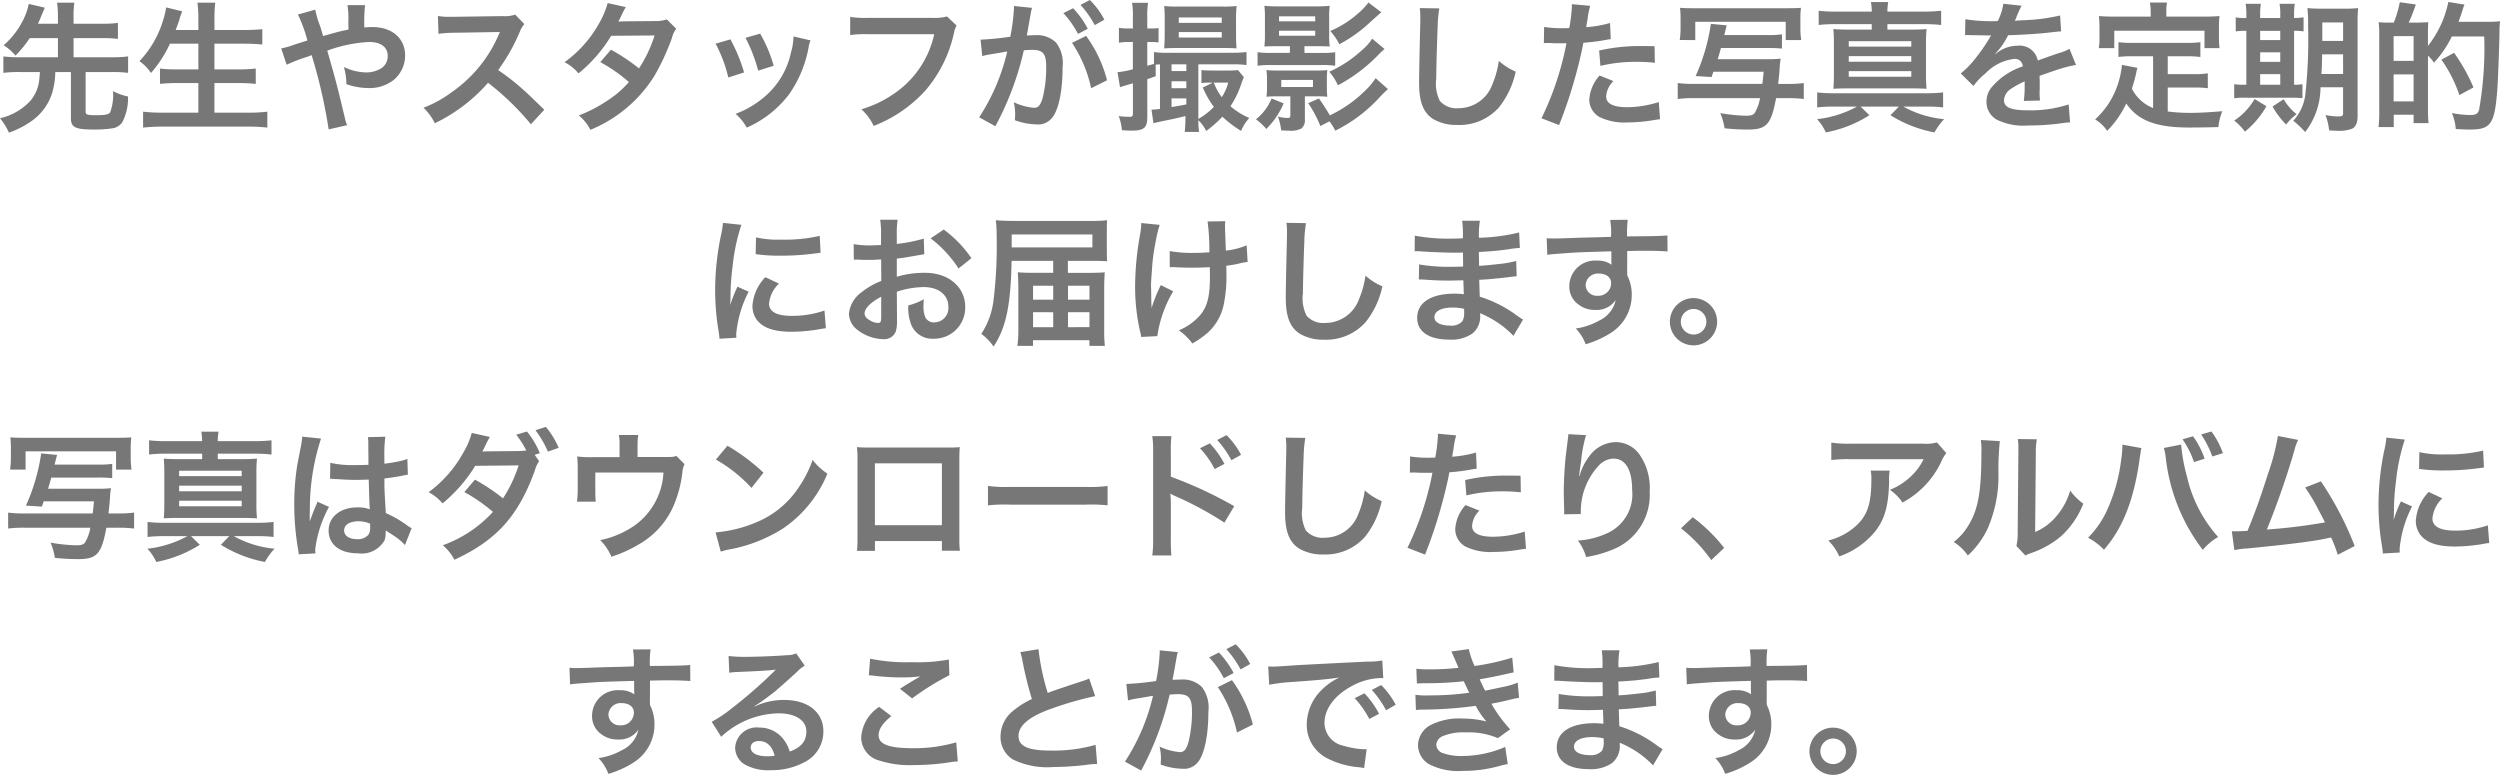 <svg xmlns="http://www.w3.org/2000/svg" width="232.804" height="72.168" viewBox="0 0 232.804 72.168"><defs><style>.a{fill:#777;}</style></defs><path class="a" d="M8.837,3.408V5.189H5.2a10.509,10.509,0,0,1-1.443-.078V6.645A11.048,11.048,0,0,1,5.2,6.567H7.16c-.039.546-.052.624-.078.845A3.6,3.6,0,0,1,6.328,9.18a5.48,5.48,0,0,1-2.886,1.69,5.889,5.889,0,0,1,.832,1.339,8.274,8.274,0,0,0,1.976-.988A5.044,5.044,0,0,0,8.278,8.582,7.1,7.1,0,0,0,8.59,6.567h1.456v4.3c0,.845.4,1.053,2.093,1.053a10.566,10.566,0,0,0,1.807-.117,1.35,1.35,0,0,0,.884-.559,4.888,4.888,0,0,0,.533-2.4,4.852,4.852,0,0,1-1.4-.507,4.585,4.585,0,0,1-.26,1.976c-.143.208-.429.273-1.326.273-.806,0-.962-.052-.962-.338V6.567h2.5a11.127,11.127,0,0,1,1.456.078V5.111a10.589,10.589,0,0,1-1.456.078H10.293V3.408h2.73a10.144,10.144,0,0,1,1.4.078V1.991a10.144,10.144,0,0,1-1.4.078h-2.73V1.38A7.43,7.43,0,0,1,10.371.106H8.759A9.575,9.575,0,0,1,8.837,1.38v.689H6.978c.117-.247.13-.286.39-.923.13-.3.208-.481.247-.572L6.12.223a5.892,5.892,0,0,1-.637,1.716,7.4,7.4,0,0,1-1.7,2.132,5.272,5.272,0,0,1,1.105.962A10.7,10.7,0,0,0,6.211,3.408Zm13.078.52V6.32H19.9a11.929,11.929,0,0,1-1.56-.078v1.43a13.636,13.636,0,0,1,1.573-.078h2V10.35H18.574a15.242,15.242,0,0,1-1.807-.091v1.482a16.717,16.717,0,0,1,1.846-.091h7.956a15.155,15.155,0,0,1,1.768.091V10.259a14.249,14.249,0,0,1-1.807.091H23.41V7.594h2.249a14.451,14.451,0,0,1,1.6.078V6.242a13.493,13.493,0,0,1-1.6.078H23.41V3.928h2.743c.624,0,1.157.026,1.716.078V2.576c-.533.052-1.092.078-1.755.078h-2.7v-1A12.121,12.121,0,0,1,23.488.106H21.824a10.6,10.6,0,0,1,.091,1.56v.988H19.8q.254-.682.351-.975a3.114,3.114,0,0,1,.13-.429,2.055,2.055,0,0,0,.117-.338L18.912.548a7.055,7.055,0,0,1-.286,1.209,9.428,9.428,0,0,1-2.2,3.8A3.944,3.944,0,0,1,17.5,6.658a11.486,11.486,0,0,0,1.768-2.73Zm11.609-.715c-.117-.429-.169-.6-.273-.923A8.589,8.589,0,0,1,32.8.756l-1.612.455a14.216,14.216,0,0,1,.884,2.418c-.624.2-.728.221-1.261.4a7.413,7.413,0,0,1-1.183.338l.507,1.521a15.042,15.042,0,0,1,1.677-.663,6.082,6.082,0,0,0,.65-.234,48.926,48.926,0,0,1,1.586,6.916l1.716-.39a3.474,3.474,0,0,1-.195-.624c-.78-3.25-.845-3.5-1.651-6.318a13.1,13.1,0,0,1,3.9-.806c1.092,0,1.729.481,1.729,1.3a1.344,1.344,0,0,1-.533,1.105,2.607,2.607,0,0,1-1.469.429,4.913,4.913,0,0,1-2.08-.507,5.73,5.73,0,0,1,.234,1.6,6.357,6.357,0,0,0,2.015.364,3.654,3.654,0,0,0,2.4-.767,2.949,2.949,0,0,0,1.053-2.262c0-1.6-1.209-2.652-3.042-2.652-.26,0-.442.013-.754.039A14.5,14.5,0,0,1,37.437.34H35.8a7.631,7.631,0,0,1,.078,1.56c.013.455.013.455.013.715-.52.1-.741.156-1.1.247Zm20.605,6.864c-1.573-1.521-1.573-1.521-1.9-1.807a20.149,20.149,0,0,0-2.4-1.885A17.217,17.217,0,0,0,51.854,2.8a2.5,2.5,0,0,1,.416-.7l-.858-.884a2.816,2.816,0,0,1-1.157.143l-4.576.065h-.312a5.689,5.689,0,0,1-1.144-.078l.052,1.664a10.245,10.245,0,0,1,1.417-.1c4.095-.065,4.095-.065,4.3-.078l-.143.338a12.531,12.531,0,0,1-4.368,5.291,10.733,10.733,0,0,1-2.6,1.43,5.215,5.215,0,0,1,1.053,1.443A15.449,15.449,0,0,0,48.89,7.568a24.99,24.99,0,0,1,3.991,3.861ZM65.543,1.666a3.413,3.413,0,0,1-1.144.156c-3.172.026-3.172.026-3.38.052a6.478,6.478,0,0,0,.312-.624,6.849,6.849,0,0,1,.39-.728L60.031.145a7.925,7.925,0,0,1-.754,1.807,11.176,11.176,0,0,1-3.263,3.7,4.127,4.127,0,0,1,1.3,1.04,13.449,13.449,0,0,0,3.042-3.5L64.4,3.161a12.421,12.421,0,0,1-1.456,3.068A16.921,16.921,0,0,0,60.33,4.487l-.988,1.157A14.717,14.717,0,0,1,62.007,7.5,9.437,9.437,0,0,1,59.875,9.31a13.1,13.1,0,0,1-2.535,1.3,4.126,4.126,0,0,1,1.079,1.339,12.694,12.694,0,0,0,5.928-4.966,21.8,21.8,0,0,0,1.664-3.575,2.329,2.329,0,0,1,.4-.871ZM70.08,3.928a13.006,13.006,0,0,1,1.183,3.146l1.469-.468a15,15,0,0,0-1.274-3.081Zm2.782-.546a14.3,14.3,0,0,1,1.183,3.055l1.443-.455a12.771,12.771,0,0,0-1.261-2.99Zm4.472-.13A5.767,5.767,0,0,1,77.1,4.747a7.475,7.475,0,0,1-2.951,4.511,8.433,8.433,0,0,1-2.21,1.2,4.722,4.722,0,0,1,1.04,1.287,9.978,9.978,0,0,0,3.965-3.133,11.1,11.1,0,0,0,1.794-4.329,2.736,2.736,0,0,1,.182-.663Zm14.3-1.859a4.751,4.751,0,0,1-1.391.13H84.276a9.157,9.157,0,0,1-1.664-.091v1.69a10.32,10.32,0,0,1,1.638-.078h6.188A9.007,9.007,0,0,1,86.5,8.712a10.577,10.577,0,0,1-2.847,1.326A4.784,4.784,0,0,1,84.8,11.585,12.658,12.658,0,0,0,89.632,8.27,12.22,12.22,0,0,0,92.3,2.823a1.955,1.955,0,0,1,.221-.585ZM103.269,3.85a12.159,12.159,0,0,1,1.781,4.225l1.482-.741a12.091,12.091,0,0,0-1.95-4.134ZM99.447.99a3.024,3.024,0,0,1,.1-.4L97.861.418V.652a18.287,18.287,0,0,1-.338,2.626,26.7,26.7,0,0,1-2.769.273l.156,1.534a5.338,5.338,0,0,1,.533-.13l1.183-.195c.416-.078.416-.078.611-.1a19.121,19.121,0,0,1-2.613,6.123l1.508.832a27.91,27.91,0,0,0,2.652-7.072c.3-.026.507-.039.78-.039,1,0,1.3.351,1.3,1.547a11.551,11.551,0,0,1-.338,2.964c-.195.637-.4.884-.78.884a5.442,5.442,0,0,1-1.9-.52,4.883,4.883,0,0,1,.13,1.1c0,.13-.013.325-.026.572a6.027,6.027,0,0,0,2,.39,1.646,1.646,0,0,0,1.443-.585c.624-.715,1-2.5,1-4.732a3.153,3.153,0,0,0-.611-2.3,2.518,2.518,0,0,0-1.924-.689c-.234,0-.416.013-.806.026.039-.169.039-.169.078-.39.13-.7.221-1.235.286-1.612Zm3.016.091a8.774,8.774,0,0,1,1.365,1.937l.91-.481A8.425,8.425,0,0,0,103.373.626Zm3.822.611a7.518,7.518,0,0,0-1.352-1.833l-.871.455A9.578,9.578,0,0,1,105.388,2.2Zm2.652,2.08V6.307a7.515,7.515,0,0,1-1.43.273l.234,1.4c.247-.091.3-.1,1.2-.364v2.769c0,.3-.052.351-.312.351a7.829,7.829,0,0,1-1.014-.065,4.489,4.489,0,0,1,.3,1.313c.364.026.689.039.884.039,1.17,0,1.482-.26,1.482-1.261V7.23c.3-.1.416-.143.78-.273V5.878c.143-.013.221-.013.4-.026V10a5.907,5.907,0,0,1-.7.065h-.091l.182,1.274c.169-.052.468-.117.754-.182.858-.169,1.768-.364,2.223-.494v.156a11.323,11.323,0,0,1-.065,1.326H115.1a8.048,8.048,0,0,1-.065-1.092,3.559,3.559,0,0,1,.728,1,10.023,10.023,0,0,0,1.508-1.326,11.316,11.316,0,0,0,1.742,1.326,4.2,4.2,0,0,1,.767-1.209,6.542,6.542,0,0,1-1.755-1.092,8.529,8.529,0,0,0,1.04-2.184c.091-.26.117-.3.208-.52l-.546-.663a6.963,6.963,0,0,1-.871.039h-1.573a9.259,9.259,0,0,1-.962-.039V7.594a5.683,5.683,0,0,1,.806-.039h.26l-.936.455a8.8,8.8,0,0,0,1.027,1.807,6.612,6.612,0,0,1-1.443,1.118V5.852h3.224a8.061,8.061,0,0,1,1.261.065V4.708a11.049,11.049,0,0,1-1.313.065h-6.123a7.779,7.779,0,0,1-1.183-.065V5.813c-.234.065-.312.091-.624.169V3.772h.39a5.67,5.67,0,0,1,.663.039V2.472a5.2,5.2,0,0,1-.663.039h-.39V1.445a7.117,7.117,0,0,1,.078-1.326h-1.495a7.357,7.357,0,0,1,.078,1.339V2.511h-.4a4.682,4.682,0,0,1-.9-.065V3.837a5.06,5.06,0,0,1,.884-.065Zm3.6,5.252h1.378v.559c-.585.117-.6.117-1.378.247Zm0-.949v-.65h1.378v.65Zm0-1.6V5.852h1.378v.624Zm5.278,1.079a4.481,4.481,0,0,1-.6,1.352,5.276,5.276,0,0,1-.741-1.352Zm-.377-3.224c.468,0,.845.013,1.157.039-.039-.377-.052-.884-.052-1.313V1.549A9.878,9.878,0,0,1,118.6.418a9.7,9.7,0,0,1-1.235.052h-4.277a9.832,9.832,0,0,1-1.235-.052A9.992,9.992,0,0,1,111.9,1.5V3.07c0,.4-.013.923-.052,1.3.325-.026.7-.039,1.183-.039Zm-4.225-2.847h4v.507h-4Zm0,1.365h4v.507h-4Zm14.027,8.307a5.126,5.126,0,0,1,.546.871,13.9,13.9,0,0,0,4.186-3.172c.26-.273.26-.273.715-.7l-1.144-1.014a6.6,6.6,0,0,1-1.04,1.222A11.824,11.824,0,0,1,127.28,10.6c-.39-.663-.624-1.014-1.014-1.573l-1,.442A11.294,11.294,0,0,1,126.4,11.6Zm-3.679-6.994v.624h-1.7a8.2,8.2,0,0,1-1.313-.065V5.982a8.713,8.713,0,0,1,1.313-.065h4.615a8.626,8.626,0,0,1,1.3.065V4.721a8.013,8.013,0,0,1-1.3.065h-1.56V4.162h1.222c.494,0,.923.013,1.131.026a7.406,7.406,0,0,1-.052-1.04V1.51A7.172,7.172,0,0,1,127.267.4a11.817,11.817,0,0,1-1.287.052h-3.536A10.724,10.724,0,0,1,121.183.4a8.633,8.633,0,0,1,.052,1.092V3.148a8.838,8.838,0,0,1-.052,1.04c.221-.013.585-.026,1.131-.026ZM122.548,1.38h3.367v.468h-3.367Zm0,1.339h3.367v.468h-3.367Zm1.053,6.11v1.755c0,.208-.052.26-.273.26a3.637,3.637,0,0,1-.884-.13,5.035,5.035,0,0,1,.3,1.287c.364.013.533.026.715.026a2.185,2.185,0,0,0,1.17-.2.992.992,0,0,0,.325-.871V8.829h1.1a8.974,8.974,0,0,1,.988.039,7.459,7.459,0,0,1-.039-.78V7.165a7.644,7.644,0,0,1,.039-.78,8.346,8.346,0,0,1-.988.039h-3.692a8.5,8.5,0,0,1-.988-.039,5.017,5.017,0,0,1,.052.78v.923a5.017,5.017,0,0,1-.052.78,9.417,9.417,0,0,1,1-.039ZM122.756,7.3h2.951v.663h-2.951Zm-.9,1.729a4.782,4.782,0,0,1-1.456,1.937,5.846,5.846,0,0,1,.962.9,7.192,7.192,0,0,0,1.612-2.379ZM130.868.093a5.536,5.536,0,0,1-.975,1.027,9.233,9.233,0,0,1-2.574,1.625,5.772,5.772,0,0,1,.845,1.235,13.334,13.334,0,0,0,2.925-2.106c.624-.559.949-.845.988-.871Zm.351,3.367a4.7,4.7,0,0,1-.975,1.092,11.21,11.21,0,0,1-3.016,1.989,5.367,5.367,0,0,1,.806,1.261,15.115,15.115,0,0,0,3.835-2.912c.195-.2.351-.338.507-.468ZM135.652.613a6.465,6.465,0,0,1,.052.884c0,.182,0,.455-.013.845-.078,3.263-.1,4.563-.1,5.239,0,1.742.377,2.743,1.274,3.341a4.238,4.238,0,0,0,2.275.572,4.92,4.92,0,0,0,3.9-1.651,8.008,8.008,0,0,0,1.547-3.315,5.615,5.615,0,0,1-1.573-1,8.715,8.715,0,0,1-.6,2.184,3.345,3.345,0,0,1-3.146,2.223,2.058,2.058,0,0,1-1.742-.676,3.613,3.613,0,0,1-.338-2.093c0-.923.078-3.562.13-4.771a11.883,11.883,0,0,1,.156-1.755Zm11.557,3.263a1.941,1.941,0,0,1,.247-.013c.1,0,.286,0,.52.013s.351.013.416.013h.754a1.1,1.1,0,0,0,.169-.013,27.775,27.775,0,0,1-2.327,6.994l1.638.637a44.077,44.077,0,0,0,1.456-4.3c.338-1.183.663-2.561.806-3.367a17.722,17.722,0,0,0,2.132-.273c.312-.052.312-.052.416-.065L153.371,2a10.79,10.79,0,0,1-2.223.39c.052-.3.065-.377.13-.741A7.389,7.389,0,0,1,151.525.4L149.809.249a1.764,1.764,0,0,1,.013.234,15.778,15.778,0,0,1-.247,1.989c-.3.013-.442.013-.6.013a10.343,10.343,0,0,1-1.742-.117Zm10.309.286c-.819-.013-.936-.013-1.287-.013a16.683,16.683,0,0,0-3.874.416l.117,1.43a14.03,14.03,0,0,1,3.432-.377,13.534,13.534,0,0,1,1.638.091ZM152.4,6.892a3.666,3.666,0,0,0-.962,2.249,1.878,1.878,0,0,0,.923,1.6,5.279,5.279,0,0,0,2.613.52,15.128,15.128,0,0,0,2.418-.208c.3-.052.4-.065.637-.091l-.117-1.6a9.949,9.949,0,0,1-2.951.481c-1.3,0-1.95-.338-1.95-1a2.157,2.157,0,0,1,.676-1.43Zm11.609-3.77q.214-.839.234-.9l-1.482-.143a18.194,18.194,0,0,1-1.417,4.862l1.482.091.169-.494h4.68c-.052.611-.078.806-.117,1.131h-6.383a10.836,10.836,0,0,1-1.5-.078V9.076a11.507,11.507,0,0,1,1.5-.078h6.162a3.9,3.9,0,0,1-.494,1.378c-.143.195-.351.26-.806.26a15.4,15.4,0,0,1-2.4-.247,6.172,6.172,0,0,1,.4,1.417,20.118,20.118,0,0,0,2.158.117c1.755,0,2.184-.468,2.639-2.925h1.079a12.226,12.226,0,0,1,1.5.078V7.594a10.707,10.707,0,0,1-1.5.078h-.884c.078-.689.117-1.04.143-1.547a7.07,7.07,0,0,1,.091-.806A10.174,10.174,0,0,1,168,5.371h-4.6c.156-.507.182-.611.3-1.04h4.29a12.864,12.864,0,0,1,1.391.052V3.057a8.726,8.726,0,0,1-1.391.065Zm-2.7.468v-1.7h8.424v1.7h1.443a7.236,7.236,0,0,1-.078-1.131V1.666a8.677,8.677,0,0,1,.052-1.079c-.351.026-.65.039-1.274.039H161.2c-.676,0-.975-.013-1.313-.039a8.594,8.594,0,0,1,.052,1.1v.741a7.356,7.356,0,0,1-.078,1.157ZM174.4.938a12.611,12.611,0,0,1-1.6-.078V2.186a12.9,12.9,0,0,1,1.6-.078h3.341v.507h-2.028c-.728,0-1.092-.013-1.547-.052.039.442.052.819.052,1.482V6.671c0,.624-.013,1.027-.052,1.456.429-.026.91-.039,1.534-.039h5.6c.663,0,1.092.013,1.547.039a13.612,13.612,0,0,1-.052-1.456V4.045a14.172,14.172,0,0,1,.052-1.482c-.442.039-.819.052-1.547.052H179.2V2.108h3.38a13.822,13.822,0,0,1,1.625.078V.86a13.518,13.518,0,0,1-1.625.078H179.2a4.689,4.689,0,0,1,.078-.884h-1.612a5.045,5.045,0,0,1,.078.884Zm1.2,2.756h5.824V4.2H175.6Zm0,1.391h5.824v.52H175.6Zm0,1.4h5.824v.52H175.6Zm.767,3.3a10.012,10.012,0,0,1-3.718,1.17,4.739,4.739,0,0,1,.819,1.235,11.571,11.571,0,0,0,4.056-1.6l-.819-.806h3.562l-.78.806a11.828,11.828,0,0,0,4.095,1.6,6.093,6.093,0,0,1,.9-1.235,9.621,9.621,0,0,1-3.8-1.17h2.288a11.625,11.625,0,0,1,1.417.078v-1.4a12.263,12.263,0,0,1-1.547.078h-8.723a11.127,11.127,0,0,1-1.456-.078v1.4a12.149,12.149,0,0,1,1.456-.078ZM186.43,3.135a1.436,1.436,0,0,1,.208-.013c.117,0,.117,0,.364.013.286,0,1.43.026,1.638.026,0,0,.169-.013.221-.013a.636.636,0,0,0-.1.169A17.22,17.22,0,0,1,187.2,5.54a7.963,7.963,0,0,1-1.17,1.157l1.183,1.17a5.845,5.845,0,0,1,1.131-1.183,4.395,4.395,0,0,1,2.665-1.339.714.714,0,0,1,.793.7A6.359,6.359,0,0,0,189,7.88a2.072,2.072,0,0,0-.572,1.443A1.885,1.885,0,0,0,189.381,11a5.583,5.583,0,0,0,2.9.546,23.579,23.579,0,0,0,3.328-.234,3.83,3.83,0,0,1,.6-.052l-.13-1.677a11.3,11.3,0,0,1-3.822.546c-1.573,0-2.2-.273-2.2-.949a1.369,1.369,0,0,1,.676-1.066,7.9,7.9,0,0,1,1.248-.676V7.75a10.291,10.291,0,0,1-.078,1.508l1.508-.039a5.337,5.337,0,0,1-.039-.689c0-.091,0-.208.013-.429v-.52c0-.182,0-.182-.013-.52V6.918q1.677-.585,1.95-.663a11.475,11.475,0,0,1,1.443-.351l-.611-1.5a4.061,4.061,0,0,1-.962.39q-.487.156-1.989.7a1.71,1.71,0,0,0-1.859-1.378,3.143,3.143,0,0,0-1.833.585c-.169.13-.169.13-.26.195l-.013-.026a6.727,6.727,0,0,0,1.2-1.729c1.313-.039,2.964-.143,3.913-.26.663-.078.663-.078,1.027-.1L195.283,1.3a17.562,17.562,0,0,1-3.406.442c-.715.039-.715.039-.819.052.026-.052.052-.091.117-.234a9.931,9.931,0,0,1,.52-1.17l-1.7-.182a5.149,5.149,0,0,1-.52,1.612,15.71,15.71,0,0,1-3.016-.169Zm17.511,6.786a3.767,3.767,0,0,1-1.976-1.807c.2-.611.273-.91.338-1.17.117-.533.117-.546.182-.767L201.042,5.9a8.058,8.058,0,0,1-.26,1.4,7.7,7.7,0,0,1-2.236,3.679,3.538,3.538,0,0,1,1.118,1.066,9.209,9.209,0,0,0,1.781-2.548c1.066,1.573,2.769,2.236,5.811,2.236,1.027,0,1.7-.013,2.769-.039a5.056,5.056,0,0,1,.364-1.482c-1.326.117-2.21.156-2.964.156a15.2,15.2,0,0,1-2.119-.13V8.01h2.457a8.776,8.776,0,0,1,1.274.065V6.684a6.668,6.668,0,0,1-1.274.078h-2.457V5.1h1.7a9.32,9.32,0,0,1,1.339.065V3.785a9.1,9.1,0,0,1-1.339.065H202.03a8.712,8.712,0,0,1-1.313-.065V5.163A9.254,9.254,0,0,1,202.03,5.1h1.911Zm-.221-8.515h-3.393c-.52,0-.962-.013-1.43-.052.026.3.052.624.052.962v1a5.745,5.745,0,0,1-.065,1.027h1.443V2.719h8.4V4.344h1.4a8.393,8.393,0,0,1-.052-1.014V2.316a7.152,7.152,0,0,1,.052-.962c-.481.039-.923.052-1.443.052h-3.51V.912a3.947,3.947,0,0,1,.065-.819h-1.6a4.207,4.207,0,0,1,.078.832Zm17.914,6.578v2.431c0,.234-.091.286-.494.286a6,6,0,0,1-1.144-.13,5.582,5.582,0,0,1,.338,1.43c.637.039.663.039.819.039a3.461,3.461,0,0,0,1.287-.182c.364-.156.546-.559.546-1.2V2.043a12.321,12.321,0,0,1,.052-1.43,12.526,12.526,0,0,1-1.4.052h-1.885a14.128,14.128,0,0,1-1.443-.052,13.316,13.316,0,0,1,.065,1.69,46.636,46.636,0,0,1-.26,6.383,4.405,4.405,0,0,1-1.118,2.418,8.427,8.427,0,0,1,1.105,1.053,6.849,6.849,0,0,0,1.43-4.173Zm0-3.068V6.749h-2.015c.039-.585.052-1.066.065-1.833Zm0-1.248H219.7V1.952h1.937Zm-9.009-2.132a4.215,4.215,0,0,1-.988-.065V2.784a5.583,5.583,0,0,1,.988-.052V7.75h-.169a5.814,5.814,0,0,1-.962-.052V9.011a5.957,5.957,0,0,1,1-.052h4.264A10.584,10.584,0,0,1,217.851,9V7.7a5.063,5.063,0,0,1-.78.052V2.732a4.693,4.693,0,0,1,.884.052V1.471a5.854,5.854,0,0,1-.884.065V1.315a6.441,6.441,0,0,1,.065-1.1h-1.417a6.17,6.17,0,0,1,.065,1.1v.221h-1.872V1.315a6.627,6.627,0,0,1,.065-1.1H212.56a6.627,6.627,0,0,1,.065,1.1Zm1.287,6.214V6.762h1.872V7.75Zm0-2.132V4.734h1.872v.884Zm0-2.028V2.732h1.872V3.59Zm-.52,5.486a5.969,5.969,0,0,1-1.9,2.015,4.862,4.862,0,0,1,1,1.027,8.265,8.265,0,0,0,2-2.366Zm1.677.7a7.363,7.363,0,0,0,1.261,1.677,4.893,4.893,0,0,1,.975-.962A4.914,4.914,0,0,1,216.1,9.1Zm11.024-7.813h-.455a6.3,6.3,0,0,1-.689-.039A10.71,10.71,0,0,1,225,3.252v6.76a13.334,13.334,0,0,1-.065,1.677h1.417V10.545H228.2v.78h1.391a12.608,12.608,0,0,1-.052-1.287V5.046a3.33,3.33,0,0,1,.559.65,10.049,10.049,0,0,0,1.664-2.444h3.016a33.412,33.412,0,0,1-.481,6.838c-.117.377-.312.481-.871.481a10.728,10.728,0,0,1-1.664-.182,4.431,4.431,0,0,1,.364,1.482c.65.039.975.052,1.287.052,2,0,2.34-.494,2.587-3.783.052-.663.169-3.666.2-5.278a7.549,7.549,0,0,1,.052-1.027,7.621,7.621,0,0,1-1.1.052h-2.769c.117-.3.325-.9.377-1.092a3.637,3.637,0,0,1,.182-.507L231.436.041a9.77,9.77,0,0,1-1.9,4.095V3.044c0-.663.013-.7.013-.728a3.7,3.7,0,0,1,.026-.39c-.1.013-.481.026-1.118.039h-.715a14.35,14.35,0,0,0,.663-1.69L226.912.067a9.387,9.387,0,0,1-.559,1.9Zm.247,1.261H228.2v2.3H226.34Zm0,3.562H228.2V9.3H226.34ZM233.776,8a16.923,16.923,0,0,0-1.807-3.224l-1.183.637a12.633,12.633,0,0,1,1.677,3.3ZM72.017,31.312C72,31.143,72,31.039,72,30.961a10.672,10.672,0,0,1,1.157-3.939l-1.04-.468a13.257,13.257,0,0,0-.676,1.716c.013-.325.026-.429.026-.715a21.7,21.7,0,0,1,.195-2.873,17.923,17.923,0,0,1,.819-3.887l-1.716-.182a8.507,8.507,0,0,1-.195,1.209,24.957,24.957,0,0,0-.533,5.083,22.675,22.675,0,0,0,.338,3.887c.039.3.052.377.065.611Zm1.794-7.787a15.432,15.432,0,0,0,2.34.143,23.286,23.286,0,0,0,2.782-.156c.624-.078.819-.1.923-.117l-.078-1.573a14.336,14.336,0,0,1-3.536.351,9.373,9.373,0,0,1-2.4-.208Zm.9,2.145a4.247,4.247,0,0,0-1.2,2.678,2.178,2.178,0,0,0,.39,1.274c.572.767,1.612,1.131,3.224,1.131a16.031,16.031,0,0,0,2.691-.247,4.345,4.345,0,0,1,.533-.078l-.13-1.651a9.136,9.136,0,0,1-3.094.494c-1.352,0-2.067-.39-2.067-1.131a2.941,2.941,0,0,1,.923-1.872Zm12.246,1.352a8.321,8.321,0,0,1,2.5-.429c1.391,0,2.3.728,2.3,1.846a1.336,1.336,0,0,1-1.313,1.443.9.9,0,0,1-.819-.442,2.5,2.5,0,0,1-.182-1.144,4.507,4.507,0,0,1,.026-.572,5.484,5.484,0,0,1-1.443.572,4.343,4.343,0,0,0,.221,1.664A2.1,2.1,0,0,0,90.373,31.4a2.888,2.888,0,0,0,2.951-2.964c0-1.846-1.547-3.172-3.718-3.172a9.014,9.014,0,0,0-2.652.364v-1.69c.494-.052.754-.091,1.183-.169.9-.156,1.144-.195,1.378-.234l-.052-1.456a14.5,14.5,0,0,1-2.509.494v-.832a7.981,7.981,0,0,1,.078-1.417H85.407a8.907,8.907,0,0,1,.078,1.5v.858c-.143,0-.208,0-.52.013-.182.013-.325.013-.455.013a7.973,7.973,0,0,1-1.573-.117l.013,1.456a2.437,2.437,0,0,1,.273-.013c.039,0,.156,0,.325.013s.52.013.715.013c.325,0,.507,0,.7-.013.429-.026.429-.026.533-.026l.013,2a6.955,6.955,0,0,0-1.9,1.1A2.775,2.775,0,0,0,82.5,29.05a1.909,1.909,0,0,0,.715,1.469,4.049,4.049,0,0,0,2.457.923,1.142,1.142,0,0,0,1.2-.754,3.871,3.871,0,0,0,.1-1.1ZM85.5,29.388c0,.429-.065.546-.286.546a1.563,1.563,0,0,1-.832-.286c-.3-.182-.429-.377-.429-.6,0-.468.572-1.04,1.547-1.56ZM93.9,23.9a11.026,11.026,0,0,0-2.574-2.665l-1.222.819a11.1,11.1,0,0,1,2.6,2.808Zm7.618,1.365H99.72c-.676,0-1.027-.013-1.5-.052.026.4.052,1.014.052,1.456v3.8a10.708,10.708,0,0,1-.091,1.6h1.456v-.533h5.252v.533h1.443a11.573,11.573,0,0,1-.065-1.521V26.723c0-.52.013-.988.052-1.508-.364.039-.858.052-1.534.052h-1.9V24.149h2.236c.546,0,1,.013,1.417.039-.013-.247-.026-.637-.026-1.131V21.536c0-.6,0-.832.026-1.17a12.121,12.121,0,0,1-1.495.065H97.874c-.767,0-1.274-.026-1.7-.065a11.425,11.425,0,0,1,.078,1.482,41.542,41.542,0,0,1-.286,5.915,7.188,7.188,0,0,1-1.144,3.185,4.967,4.967,0,0,1,1.144,1.183c1.17-1.781,1.6-3.848,1.677-7.982h3.874Zm0,1.2v1.3H99.642v-1.3Zm0,2.47v1.391H99.642V28.933Zm1.378,1.391V28.933h2v1.391Zm0-2.561v-1.3h2v1.3ZM97.653,22.9V21.692h7.514V22.9Zm14.716,1.833h.195c.156,0,.208,0,.585.026.338.013.819.026,1.183.026.65,0,1.326-.013,1.768-.052.013.429.013.546.013.819,0,1.924-.234,2.834-.91,3.653a5.356,5.356,0,0,1-1.989,1.417,5.121,5.121,0,0,1,1.261,1.222,8.455,8.455,0,0,0,1.417-.988,4.872,4.872,0,0,0,1.482-2.522,12.9,12.9,0,0,0,.273-3.107c0-.234,0-.351-.013-.624a9.183,9.183,0,0,0,1.261-.221,6.333,6.333,0,0,1,.728-.13l-.091-1.547a7.152,7.152,0,0,1-1.937.494c-.026-.832-.052-1.326-.052-1.469-.026-.585-.026-.7-.026-.832a2.834,2.834,0,0,1,.026-.442l-1.651.026a20.072,20.072,0,0,1,.169,2.873c-.676.039-.884.052-1.378.052a11.582,11.582,0,0,1-2.314-.169Zm-.832,1.677a13.413,13.413,0,0,0-.858,2.145c0-.208-.013-.286-.026-.494v-.234c-.013-.637-.013-.858-.013-1-.013-.208-.013-.364-.013-.4,0-.247.026-.624.091-1.482a17.511,17.511,0,0,1,.338-2.561,12.559,12.559,0,0,1,.377-1.586l-1.716-.169a5.721,5.721,0,0,1-.091.962,27.941,27.941,0,0,0-.481,4.927,18.706,18.706,0,0,0,.468,4.225,2.118,2.118,0,0,1,.091.494l1.508-.078a11.309,11.309,0,0,1,1.482-4.173Zm11.7-5.8a6.465,6.465,0,0,1,.052.884c0,.182,0,.455-.013.845-.078,3.263-.1,4.563-.1,5.239,0,1.742.377,2.743,1.274,3.341a4.238,4.238,0,0,0,2.275.572,4.92,4.92,0,0,0,3.9-1.651,8.008,8.008,0,0,0,1.547-3.315,5.614,5.614,0,0,1-1.573-1,8.715,8.715,0,0,1-.6,2.184,3.345,3.345,0,0,1-3.146,2.223,2.058,2.058,0,0,1-1.742-.676,3.613,3.613,0,0,1-.338-2.093c0-.923.078-3.562.13-4.771a11.883,11.883,0,0,1,.156-1.755Zm22.035,9.009c-.182-.1-.247-.156-.468-.3a11.628,11.628,0,0,0-3.562-1.833c-.013-.312-.013-.312-.052-1.573.507-.026.7-.039.884-.052.975-.091,1.56-.156,1.755-.182.3-.039.624-.078.845-.091l-.039-1.43a9.621,9.621,0,0,1-1.612.286c-1.2.13-1.2.13-1.846.169-.013-.806-.013-.962-.026-1.287,1.144-.065,1.651-.1,2.795-.26a8.132,8.132,0,0,1,1.027-.117l-.065-1.443a17.588,17.588,0,0,1-3.744.494,8.059,8.059,0,0,1,.091-1.586H139.6a9.275,9.275,0,0,1,.065,1.638c-.325.013-.767.026-.975.026a17.094,17.094,0,0,1-3.5-.273l-.013,1.443h.208c.039,0,.143,0,.286.013.871.065,2.548.13,3.185.13.2,0,.4,0,.819-.013.013.741.013,1.183.013,1.3-.364.013-.806.026-1.066.026a16.763,16.763,0,0,1-3.029-.221l-.026,1.4c.2,0,.325,0,.494.013,1.079.078,1.56.091,2.353.091.273,0,.676-.013,1.3-.026.013.52.013.52.026.7v.286a2.5,2.5,0,0,1,.013.312,6.792,6.792,0,0,0-.871-.052c-2.184,0-3.471.832-3.471,2.249,0,1.287,1.092,2.028,2.99,2.028a3.461,3.461,0,0,0,2.145-.559,2.028,2.028,0,0,0,.728-1.755v-.143a5.784,5.784,0,0,1,.7.325,8.772,8.772,0,0,1,2.4,1.781Zm-5.486-1v.312a1.648,1.648,0,0,1-.156.832,1.35,1.35,0,0,1-1.131.416c-.923,0-1.482-.3-1.482-.78,0-.559.637-.9,1.69-.9A4.563,4.563,0,0,1,139.786,28.621Zm15.184-4.537v-.845c1.027-.026,1.261-.026,1.573-.026,1.079,0,1.7.026,2.184.065l-.013-1.495c-.481.052-1.495.078-3.757.091a10.22,10.22,0,0,1,.065-1.547l-1.638.013a7.053,7.053,0,0,1,.078,1.573c-.676.026-.676.026-1.1.039-1.066.026-1.2.026-2.041.052-1.677.065-1.885.065-2.21.065a5.661,5.661,0,0,1-.637-.026l.052,1.547c.351-.052.351-.052,2.314-.195.572-.039,1.794-.078,3.653-.13,0,.351,0,1.079.013,1.1a.536.536,0,0,0,.013.156,2.172,2.172,0,0,0-1.352-.39,2.393,2.393,0,0,0-2.587,2.366,2.031,2.031,0,0,0,.9,1.755,2.4,2.4,0,0,0,1.508.468,2.142,2.142,0,0,0,1.911-.923,2.736,2.736,0,0,1-1.508,1.9,6.135,6.135,0,0,1-2.21.754,4.266,4.266,0,0,1,.923,1.469,9.088,9.088,0,0,0,2.353-1.066,4.171,4.171,0,0,0,1.937-3.51,3.956,3.956,0,0,0-.416-1.833c0-.156-.013-.26-.013-.312Zm-1.495,2.145A1.185,1.185,0,0,1,152.2,27.4a1.026,1.026,0,0,1-1.1-1.027,1.139,1.139,0,0,1,1.209-1.04C153.02,25.332,153.475,25.683,153.475,26.229Zm7.67,1.391a2.2,2.2,0,1,0,2.2,2.2A2.2,2.2,0,0,0,161.145,27.62Zm0,1.014a1.19,1.19,0,1,1-1.183,1.183A1.187,1.187,0,0,1,161.145,28.634ZM8.525,43.122q.214-.839.234-.9l-1.482-.143A18.194,18.194,0,0,1,5.86,46.944l1.482.091.169-.494h4.68c-.052.611-.078.806-.117,1.131H5.691A10.836,10.836,0,0,1,4.2,47.594v1.482A11.506,11.506,0,0,1,5.691,49h6.162a3.9,3.9,0,0,1-.494,1.378c-.143.195-.351.26-.806.26a15.4,15.4,0,0,1-2.4-.247,6.171,6.171,0,0,1,.4,1.417,20.118,20.118,0,0,0,2.158.117c1.755,0,2.184-.468,2.639-2.925h1.079a12.226,12.226,0,0,1,1.5.078V47.594a10.707,10.707,0,0,1-1.5.078h-.884c.078-.689.117-1.04.143-1.547a7.07,7.07,0,0,1,.091-.806,10.173,10.173,0,0,1-1.261.052h-4.6c.156-.507.182-.611.3-1.04H12.5a12.864,12.864,0,0,1,1.391.052V43.057a8.725,8.725,0,0,1-1.391.065Zm-2.7.468v-1.7h8.424v1.7h1.443a7.237,7.237,0,0,1-.078-1.131v-.793a8.677,8.677,0,0,1,.052-1.079c-.351.026-.65.039-1.274.039H5.717c-.676,0-.975-.013-1.313-.039a8.6,8.6,0,0,1,.052,1.105v.741a7.356,7.356,0,0,1-.078,1.157Zm13.1-2.652a12.611,12.611,0,0,1-1.6-.078v1.326a12.9,12.9,0,0,1,1.6-.078h3.341v.507H20.238c-.728,0-1.092-.013-1.547-.052.039.442.052.819.052,1.482v2.626c0,.624-.013,1.027-.052,1.456.429-.026.91-.039,1.534-.039h5.6c.663,0,1.092.013,1.547.039a13.612,13.612,0,0,1-.052-1.456V44.045a14.172,14.172,0,0,1,.052-1.482c-.442.039-.819.052-1.547.052H23.722v-.507H27.1a13.821,13.821,0,0,1,1.625.078V40.86a13.518,13.518,0,0,1-1.625.078h-3.38a4.689,4.689,0,0,1,.078-.884H22.188a5.045,5.045,0,0,1,.078.884Zm1.2,2.756h5.824V44.2H20.121Zm0,1.391h5.824v.52H20.121Zm0,1.4h5.824v.52H20.121Zm.767,3.3a10.012,10.012,0,0,1-3.718,1.17,4.739,4.739,0,0,1,.819,1.235,11.571,11.571,0,0,0,4.056-1.6l-.819-.806h3.562l-.78.806a11.828,11.828,0,0,0,4.1,1.6,6.093,6.093,0,0,1,.9-1.235,9.621,9.621,0,0,1-3.8-1.17h2.288a11.625,11.625,0,0,1,1.417.078v-1.4a12.263,12.263,0,0,1-1.547.078H18.639a11.127,11.127,0,0,1-1.456-.078v1.4a12.149,12.149,0,0,1,1.456-.078Zm13.286-5.33a.229.229,0,0,1,.078-.013.6.6,0,0,1,.13.013,1.936,1.936,0,0,1,.221.013c.065,0,.208.013.39.013.611.052,1.131.065,1.612.065.338,0,.65-.013,1.17-.026.052,1.807.065,2.444.1,2.769a3.09,3.09,0,0,0-1.157-.182c-1.573,0-2.678.884-2.678,2.145,0,1.326,1.04,2.132,2.743,2.132a2.443,2.443,0,0,0,2.47-1.222,2.274,2.274,0,0,0,.1-.728v-.182c.078.052.377.247.819.533a4.87,4.87,0,0,1,.975.832l.624-1.573a2.473,2.473,0,0,1-.364-.221,10.365,10.365,0,0,0-2.041-1.183c-.13-2.184-.13-2.21-.13-2.938v-.286c.689-.078,1.365-.195,1.807-.286a2.246,2.246,0,0,1,.377-.065L41.376,42.6l-.1.026c-.208.078-.208.078-.286.1a13.07,13.07,0,0,1-1.755.312v-.6a12.719,12.719,0,0,1,.091-1.911l-1.625.039a3.637,3.637,0,0,1,.039.624c0,.533.013,1.183.013,1.95-.455.026-.741.026-1.2.026a9.369,9.369,0,0,1-2.353-.208Zm3.731,4.16v.351a1.091,1.091,0,0,1-.169.7,1.278,1.278,0,0,1-1.053.4c-.728,0-1.2-.325-1.2-.806,0-.533.52-.858,1.352-.858A2.721,2.721,0,0,1,37.9,48.621ZM32.822,51.39a2.547,2.547,0,0,1-.026-.351,10.847,10.847,0,0,1,1.287-3.978L33,46.58a2.477,2.477,0,0,1-.156.4c-.13.312-.13.312-.247.585-.065.208-.13.351-.156.442-.091.234-.091.234-.156.377h-.013a2.213,2.213,0,0,0,.013-.273v-.208c0-.208,0-.208.013-.676a20.893,20.893,0,0,1,1.04-6.526l-1.755-.182v.052a6.978,6.978,0,0,1-.143.962c-.286,1.469-.286,1.469-.351,1.859a23.236,23.236,0,0,0-.247,3.445,24.653,24.653,0,0,0,.351,4.134,4.745,4.745,0,0,1,.065.507Zm20.41-9.178.481-.156a8.017,8.017,0,0,0-1.2-2.015l-1,.3a8.27,8.27,0,0,1,.936,1.469c-.143.026-.442.039-.715.052l-2.7.026h-.312c-.195.013-.234.013-.364.026.065-.117.091-.169.312-.624a7.808,7.808,0,0,1,.39-.741l-1.69-.377a7,7,0,0,1-.767,1.807,11.4,11.4,0,0,1-3.25,3.718,4.127,4.127,0,0,1,1.3,1.04,13.99,13.99,0,0,0,3.042-3.5l4.043-.039a12.684,12.684,0,0,1-1.456,3.068,17.912,17.912,0,0,0-2.613-1.742l-.988,1.157a15.359,15.359,0,0,1,2.665,1.846,11.7,11.7,0,0,1-4.667,3.107,4.528,4.528,0,0,1,1.079,1.352c3.926-1.82,5.941-4.056,7.488-8.307a2.721,2.721,0,0,1,.4-.871Zm2.236-.65a7.412,7.412,0,0,0-1.2-1.95l-.962.312a9.466,9.466,0,0,1,1.157,1.989Zm10.959.754c-.312.1-.312.1-1.274.1h-2.34V41.3a5.945,5.945,0,0,1,.065-.936H61.071a5.009,5.009,0,0,1,.065.949v1.118H58.588a10.112,10.112,0,0,1-1.4-.065,10.659,10.659,0,0,1,.052,1.235v1.885a9.673,9.673,0,0,1-.065,1.092h1.742c-.026-.286-.039-.637-.039-1.04V43.863h6.344a6.429,6.429,0,0,1-3.12,5.213,8.549,8.549,0,0,1-2.769,1.079,4.765,4.765,0,0,1,1.04,1.547,11.786,11.786,0,0,0,2.587-1.17,7.612,7.612,0,0,0,3.211-3.588,10.911,10.911,0,0,0,.819-3.146,2.069,2.069,0,0,1,.195-.715Zm3.679.338a13.649,13.649,0,0,1,3.315,2.639l1.118-1.417a18.412,18.412,0,0,0-3.354-2.509Zm.455,8.58a4.6,4.6,0,0,1,.858-.221,14.042,14.042,0,0,0,4.953-1.95,11.409,11.409,0,0,0,4.121-5.1,5.606,5.606,0,0,1-1.378-1.274,10.855,10.855,0,0,1-1.326,2.6,8.686,8.686,0,0,1-3.861,3.185,12.387,12.387,0,0,1-3.848.962Zm20.592-.988v.9H92.83a8.912,8.912,0,0,1-.052-1.131V42.576c0-.481.013-.741.039-1.079-.3.026-.533.039-1.092.039H84.341c-.52,0-.793-.013-1.1-.039a8.635,8.635,0,0,1,.052,1.092v7.449a8.689,8.689,0,0,1-.052,1.118h1.677v-.91Zm0-1.482h-6.24V43.005h6.24Zm4.29-1.846a14.272,14.272,0,0,1,2.119-.065h6.9a14.272,14.272,0,0,1,2.119.065V45.111a12.767,12.767,0,0,1-2.106.091H97.549a12.767,12.767,0,0,1-2.106-.091Zm17.082,4.667a13.339,13.339,0,0,1-.052-1.443V46.71a7.426,7.426,0,0,0-.052-.884,4.2,4.2,0,0,0,.442.221,31.571,31.571,0,0,1,4.6,2.483l.91-1.534a37.813,37.813,0,0,0-5.9-2.743V41.835a10.774,10.774,0,0,1,.052-1.365h-1.781a8.52,8.52,0,0,1,.078,1.326v8.333a9.481,9.481,0,0,1-.078,1.456ZM115.19,41.6a8.774,8.774,0,0,1,1.365,1.937l.91-.481a8.425,8.425,0,0,0-1.365-1.911Zm3.822.611a7.518,7.518,0,0,0-1.352-1.833l-.871.455a9.578,9.578,0,0,1,1.326,1.885Zm4.16-1.6a6.465,6.465,0,0,1,.052.884c0,.182,0,.455-.013.845-.078,3.263-.1,4.563-.1,5.239,0,1.742.377,2.743,1.274,3.341a4.238,4.238,0,0,0,2.275.572,4.92,4.92,0,0,0,3.9-1.651,8.008,8.008,0,0,0,1.547-3.315,5.614,5.614,0,0,1-1.573-1,8.715,8.715,0,0,1-.6,2.184,3.345,3.345,0,0,1-3.146,2.223,2.058,2.058,0,0,1-1.742-.676,3.613,3.613,0,0,1-.338-2.093c0-.923.078-3.562.13-4.771a11.883,11.883,0,0,1,.156-1.755Zm11.557,3.263a1.941,1.941,0,0,1,.247-.013c.1,0,.286,0,.52.013s.351.013.416.013h.754a1.1,1.1,0,0,0,.169-.013,27.775,27.775,0,0,1-2.327,6.994l1.638.637a44.077,44.077,0,0,0,1.456-4.3c.338-1.183.663-2.561.806-3.367a17.721,17.721,0,0,0,2.132-.273c.312-.052.312-.052.416-.065L140.891,42a10.79,10.79,0,0,1-2.223.39c.052-.3.065-.377.13-.741a7.39,7.39,0,0,1,.247-1.248l-1.716-.156a1.764,1.764,0,0,1,.013.234,15.778,15.778,0,0,1-.247,1.989c-.3.013-.442.013-.6.013a10.343,10.343,0,0,1-1.742-.117Zm10.309.286c-.819-.013-.936-.013-1.287-.013a16.683,16.683,0,0,0-3.874.416l.117,1.43a14.03,14.03,0,0,1,3.432-.377,13.534,13.534,0,0,1,1.638.091Zm-5.122,2.73a3.666,3.666,0,0,0-.962,2.249,1.878,1.878,0,0,0,.923,1.6,5.279,5.279,0,0,0,2.613.52,15.128,15.128,0,0,0,2.418-.208c.3-.052.4-.065.637-.091l-.117-1.6a9.949,9.949,0,0,1-2.951.481c-1.3,0-1.95-.338-1.95-1a2.157,2.157,0,0,1,.676-1.43Zm9.568-6.6a3.055,3.055,0,0,1-.039.442l-.2,1.612c-.1.9-.182,2.34-.182,3.393,0,.26.026,1.222.039,1.6v.247a1.011,1.011,0,0,1-.013.169l1.56-.026v-.273a6.233,6.233,0,0,1,1.638-4.2,1.935,1.935,0,0,1,1.4-.689c1.118,0,1.742,1.04,1.742,2.912a3.963,3.963,0,0,1-2.2,3.978,7.589,7.589,0,0,1-2.847.741,4.972,4.972,0,0,1,.767,1.534A11.087,11.087,0,0,0,153.709,51a5.464,5.464,0,0,0,3.354-5.343,5.444,5.444,0,0,0-.936-3.458,2.722,2.722,0,0,0-2.223-1.17,3.1,3.1,0,0,0-2.47,1.326,5.256,5.256,0,0,0-.819,1.547,2.854,2.854,0,0,1-.078.286H150.5c.026-.312.078-.754.169-1.3a12.751,12.751,0,0,1,.468-2.509Zm10.491,8.762a13.992,13.992,0,0,1,2.821,2.964L164,50.883a15.2,15.2,0,0,0-2.925-2.86Zm23.842-7.995a3.579,3.579,0,0,1-1.261.117H175.77a10.364,10.364,0,0,1-1.794-.1v1.625a12.5,12.5,0,0,1,1.768-.078h6.825a5.391,5.391,0,0,1-1.235,1.651,6.028,6.028,0,0,1-1.9,1.2,4.394,4.394,0,0,1,1.17,1.183,8.131,8.131,0,0,0,1.56-1.079,8.25,8.25,0,0,0,2-2.613,3.613,3.613,0,0,1,.52-.91Zm-6.175,2.626a3.292,3.292,0,0,1,.065.78c0,2.457-.416,3.575-1.742,4.628a5.994,5.994,0,0,1-2.275,1.1,4.589,4.589,0,0,1,1.027,1.482,7.512,7.512,0,0,0,3.354-2.34c.884-1.131,1.235-2.379,1.287-4.6a5.968,5.968,0,0,1,.052-1.053ZM187.9,40.834a6.536,6.536,0,0,1,.052,1.183c0,3.64-.3,5.317-1.235,6.812a5.341,5.341,0,0,1-1.339,1.5,4.627,4.627,0,0,1,1.313,1.261,8.279,8.279,0,0,0,1.794-2.4,12.172,12.172,0,0,0,1.053-5.343,27.166,27.166,0,0,1,.13-2.912Zm3.445-.091a5.626,5.626,0,0,1,.052.858v.39l-.065,7.332a5.825,5.825,0,0,1-.117,1.378l.832.884a5.658,5.658,0,0,1,.559-.234,8.586,8.586,0,0,0,2.769-1.56,8.068,8.068,0,0,0,2.067-3.029,5.449,5.449,0,0,1-1.222-1.222,6.352,6.352,0,0,1-1.274,2.379,5.226,5.226,0,0,1-1.989,1.482l.065-7.4a7.044,7.044,0,0,1,.091-1.235Zm9.737.52v.182a9.539,9.539,0,0,1-.117,1.261,15.809,15.809,0,0,1-1.222,4.459,8.76,8.76,0,0,1-1.859,2.769,5.624,5.624,0,0,1,1.482,1.118c1.742-2,2.756-4.563,3.3-8.294l.039-.312.065-.377.026-.221a1.5,1.5,0,0,1,.065-.26Zm3.861.312a5.464,5.464,0,0,1,.182.936,17.228,17.228,0,0,0,3.445,8.554,5.351,5.351,0,0,1,1.43-1.2,12.592,12.592,0,0,1-2.9-5.616,16.106,16.106,0,0,1-.546-2.99Zm1.742-.806a8.53,8.53,0,0,1,1.066,2.119l.988-.312a7.753,7.753,0,0,0-1.079-2.093Zm3.757,1.287a7.693,7.693,0,0,0-1.066-2.015l-.962.273a8.929,8.929,0,0,1,1.04,2.054Zm5.122-1.6a20.562,20.562,0,0,1-.949,3.6c-.676,2.132-1.2,3.6-1.885,5.239-.546.026-.858.039-1.118.039h-.338l.234,1.755a7.111,7.111,0,0,1,1.183-.156c3.887-.377,6.045-.65,7.358-.923.3-.065.3-.065.468-.1a13.314,13.314,0,0,1,.624,1.612l1.573-.819a30.408,30.408,0,0,0-3.146-6.019l-1.469.572a16.139,16.139,0,0,1,1.235,2.067c.312.585.468.871.611,1.183a51.378,51.378,0,0,1-5.408.663,77.212,77.212,0,0,0,2.574-7.41,3.979,3.979,0,0,1,.338-.936Zm11.349,10.855c-.013-.169-.013-.273-.013-.351a10.672,10.672,0,0,1,1.157-3.939l-1.04-.468a13.261,13.261,0,0,0-.676,1.716c.013-.325.026-.429.026-.715a21.707,21.707,0,0,1,.195-2.873,17.924,17.924,0,0,1,.819-3.887l-1.716-.182a8.506,8.506,0,0,1-.2,1.209,24.957,24.957,0,0,0-.533,5.083,22.674,22.674,0,0,0,.338,3.887c.039.3.052.377.065.611Zm1.794-7.787a15.433,15.433,0,0,0,2.34.143,23.285,23.285,0,0,0,2.782-.156c.624-.078.819-.1.923-.117l-.078-1.573a14.335,14.335,0,0,1-3.536.351,9.373,9.373,0,0,1-2.4-.208Zm.9,2.145a4.247,4.247,0,0,0-1.2,2.678,2.178,2.178,0,0,0,.39,1.274c.572.767,1.612,1.131,3.224,1.131a16.031,16.031,0,0,0,2.691-.247,4.345,4.345,0,0,1,.533-.078l-.13-1.651a9.136,9.136,0,0,1-3.094.494c-1.352,0-2.067-.39-2.067-1.131a2.941,2.941,0,0,1,.923-1.872ZM63.97,64.084v-.845c1.027-.026,1.261-.026,1.573-.026,1.079,0,1.7.026,2.184.065l-.013-1.495c-.481.052-1.495.078-3.757.091a10.22,10.22,0,0,1,.065-1.547l-1.638.013a7.054,7.054,0,0,1,.078,1.573c-.676.026-.676.026-1.1.039-1.066.026-1.2.026-2.041.052-1.677.065-1.885.065-2.21.065a5.661,5.661,0,0,1-.637-.026l.052,1.547c.351-.052.351-.052,2.314-.195.572-.039,1.794-.078,3.653-.13,0,.351,0,1.079.013,1.105a.536.536,0,0,0,.013.156,2.172,2.172,0,0,0-1.352-.39A2.393,2.393,0,0,0,58.575,66.5a2.031,2.031,0,0,0,.9,1.755,2.4,2.4,0,0,0,1.508.468,2.142,2.142,0,0,0,1.911-.923,2.736,2.736,0,0,1-1.508,1.9,6.135,6.135,0,0,1-2.21.754,4.266,4.266,0,0,1,.923,1.469,9.088,9.088,0,0,0,2.353-1.066,4.171,4.171,0,0,0,1.937-3.51,3.956,3.956,0,0,0-.416-1.833c0-.156-.013-.26-.013-.312Zm-1.5,2.145A1.185,1.185,0,0,1,61.2,67.4a1.026,1.026,0,0,1-1.1-1.027,1.139,1.139,0,0,1,1.209-1.04C62.02,65.332,62.475,65.683,62.475,66.229Zm11.232-.624a5.1,5.1,0,0,0,.533-.338c.26-.169,1.2-.871,1.43-1.066.442-.377,1.391-1.222,2.041-1.82a2.787,2.787,0,0,1,.676-.533L77.581,60.7a1.916,1.916,0,0,1-.806.169c-1.261.091-2.847.156-3.952.156a11.758,11.758,0,0,1-1.534-.078l.065,1.56a4.385,4.385,0,0,1,.624-.065c2.353-.1,3.185-.156,3.679-.221l.013.013-.234.234a43.407,43.407,0,0,1-3.887,3.38,11.691,11.691,0,0,1-1.833,1.222l.884,1.4a8.01,8.01,0,0,1,5.356-2.184c1.573,0,2.574.663,2.574,1.677,0,.923-.468,1.482-1.547,1.885a3.5,3.5,0,0,0-.6-1.17,2.8,2.8,0,0,0-2.249-1.066A2,2,0,0,0,71.9,69.479a1.855,1.855,0,0,0,.78,1.5,4.4,4.4,0,0,0,2.522.6,6.432,6.432,0,0,0,3.146-.741,3.177,3.177,0,0,0,1.768-2.873c0-1.781-1.43-2.925-3.653-2.925a6.346,6.346,0,0,0-2.73.6Zm1.872,4.628a3.519,3.519,0,0,1-.676.052c-.962,0-1.547-.3-1.547-.819,0-.364.3-.6.767-.6C74.851,68.868,75.345,69.336,75.579,70.233Zm8.775-7.488a3.9,3.9,0,0,1,.481.039,20.5,20.5,0,0,0,2.379.156,13.857,13.857,0,0,0,1.95-.1c-.6.338-1.235.728-1.911,1.157l1.131.9a23.9,23.9,0,0,1,3.471-2.158L91.8,61.276a16.122,16.122,0,0,1-3.432.247,17.05,17.05,0,0,1-3.9-.325Zm.962,2.938A3.679,3.679,0,0,0,83.639,68.5,2.234,2.234,0,0,0,85.3,70.675a9.3,9.3,0,0,0,3.25.429,22.243,22.243,0,0,0,3.51-.286,5.169,5.169,0,0,1,.572-.052l-.143-1.781a13.864,13.864,0,0,1-4.082.546c-2.2,0-3.146-.364-3.146-1.209,0-.559.364-1.1,1.183-1.781Zm13.143-5.1a5.524,5.524,0,0,1,.208.845,33.122,33.122,0,0,0,.871,3.523,8.024,8.024,0,0,0-1.768,1.118A3.053,3.053,0,0,0,96.613,68.4a2.46,2.46,0,0,0,1.131,2.171,7.28,7.28,0,0,0,3.77.715,27.473,27.473,0,0,0,3.042-.195A8.1,8.1,0,0,1,105.609,71l-.143-1.781a14.233,14.233,0,0,1-4.2.533c-2.093,0-2.977-.4-2.977-1.352s.949-1.768,2.847-2.47a31.764,31.764,0,0,1,4.29-1.248l-.559-1.638a3.558,3.558,0,0,1-.494.195c-2.522.832-2.522.832-3.367,1.144a21.833,21.833,0,0,1-.858-4.069Zm18.395,3.263a12.159,12.159,0,0,1,1.781,4.225l1.482-.741a12.091,12.091,0,0,0-1.95-4.134Zm-3.822-2.86a3.025,3.025,0,0,1,.1-.4l-1.69-.169v.234a18.287,18.287,0,0,1-.338,2.626,26.7,26.7,0,0,1-2.769.273l.156,1.534a5.338,5.338,0,0,1,.533-.13l1.183-.195c.416-.078.416-.078.611-.1a19.121,19.121,0,0,1-2.613,6.123l1.508.832a27.91,27.91,0,0,0,2.652-7.072c.3-.026.507-.039.78-.039,1,0,1.3.351,1.3,1.547a11.551,11.551,0,0,1-.338,2.964c-.195.637-.4.884-.78.884a5.442,5.442,0,0,1-1.9-.52,4.883,4.883,0,0,1,.13,1.105c0,.13-.013.325-.026.572a6.027,6.027,0,0,0,2,.39,1.646,1.646,0,0,0,1.443-.585c.624-.715,1-2.5,1-4.732a3.153,3.153,0,0,0-.611-2.3,2.518,2.518,0,0,0-1.924-.689c-.234,0-.416.013-.806.026.039-.169.039-.169.078-.39.13-.7.221-1.235.286-1.612Zm3.016.091a8.774,8.774,0,0,1,1.365,1.937l.91-.481a8.425,8.425,0,0,0-1.365-1.911Zm3.822.611a7.518,7.518,0,0,0-1.352-1.833l-.871.455a9.578,9.578,0,0,1,1.326,1.885Zm1.768,1.937a16.316,16.316,0,0,1,2.158-.26c2.522-.182,3.328-.26,4.381-.416a5.749,5.749,0,0,0-1.807,1.313,4.527,4.527,0,0,0-1.235,3.055,3.478,3.478,0,0,0,1.859,3.133,7.821,7.821,0,0,0,3.042.858c.247.039.273.039.442.078l.234-1.768c-.13.013-.247.013-.26.013a7.889,7.889,0,0,1-1.937-.338,2.183,2.183,0,0,1-1.729-2.119c0-1.313.975-2.613,2.626-3.471a5.814,5.814,0,0,1,2.574-.7,2.014,2.014,0,0,1,.273.013l-.091-1.651a7,7,0,0,1-1.339.1c-3.471.169-5.694.286-6.643.338-1.911.13-1.911.13-2.145.13-.065,0-.208,0-.494-.013Zm7.956,1.248a8.774,8.774,0,0,1,1.365,1.937l.91-.481a8.425,8.425,0,0,0-1.365-1.911Zm3.822.611a7.518,7.518,0,0,0-1.352-1.833l-.871.455A9.578,9.578,0,0,1,132.519,66Zm1.976-1.976c.273-.013.338-.026.884-.026a31.342,31.342,0,0,0,3.484-.182c.1.234.143.312.273.585.1.247.156.325.234.481a25.576,25.576,0,0,1-3.679.247,7.706,7.706,0,0,1-1.339-.052l.052,1.417c.221-.026.312-.026.533-.039a37.319,37.319,0,0,0,5.031-.351,7.827,7.827,0,0,0,1,1.456,8.959,8.959,0,0,0-2.249-.273,5.8,5.8,0,0,0-3.029.65,2.171,2.171,0,0,0-1.092,1.807,2.094,2.094,0,0,0,1,1.781,5.944,5.944,0,0,0,3.172.637A12.516,12.516,0,0,0,143,71.208a6.429,6.429,0,0,1,.845-.195l-.234-1.6a10.1,10.1,0,0,1-4,.845,5.067,5.067,0,0,1-1.859-.286.857.857,0,0,1-.559-.754.938.938,0,0,1,.559-.793,5.015,5.015,0,0,1,2.184-.364,6.991,6.991,0,0,1,2.99.533l1.144-.819a13,13,0,0,1-1.742-2.379c.156-.039.156-.039.481-.1s.741-.156,1.274-.286c.3-.078.572-.13.819-.169l-.13-1.417a6.565,6.565,0,0,1-1.235.377c-.078.013-.676.143-1.794.377a11.707,11.707,0,0,1-.507-1.066c.4-.052,1.846-.338,2.717-.546l.442-.091-.13-1.378a21.841,21.841,0,0,1-3.51.78,7.621,7.621,0,0,1-.533-1.573l-1.625.221c.013.026.195.429.52,1.183.1.234.1.234.143.338a23.1,23.1,0,0,1-2.678.143,10.905,10.905,0,0,1-1.248-.052Zm22.88,6.11c-.182-.1-.247-.156-.468-.3a11.628,11.628,0,0,0-3.562-1.833c-.013-.312-.013-.312-.052-1.573.507-.026.7-.039.884-.052.975-.091,1.56-.156,1.755-.182.3-.039.624-.078.845-.091l-.039-1.43a9.621,9.621,0,0,1-1.612.286c-1.2.13-1.2.13-1.846.169-.013-.806-.013-.962-.026-1.287,1.144-.065,1.651-.1,2.795-.26a8.132,8.132,0,0,1,1.027-.117l-.065-1.443a17.588,17.588,0,0,1-3.744.494,8.059,8.059,0,0,1,.091-1.586H152.6a9.275,9.275,0,0,1,.065,1.638c-.325.013-.767.026-.975.026a17.094,17.094,0,0,1-3.5-.273l-.013,1.443h.208c.039,0,.143,0,.286.013.871.065,2.548.13,3.185.13.2,0,.4,0,.819-.013.013.741.013,1.183.013,1.3-.364.013-.806.026-1.066.026a16.764,16.764,0,0,1-3.029-.221l-.026,1.4c.2,0,.325,0,.494.013,1.079.078,1.56.091,2.353.091.273,0,.676-.013,1.3-.026.013.52.013.52.026.7v.286a2.5,2.5,0,0,1,.013.312,6.793,6.793,0,0,0-.871-.052c-2.184,0-3.471.832-3.471,2.249,0,1.287,1.092,2.028,2.99,2.028a3.461,3.461,0,0,0,2.145-.559,2.028,2.028,0,0,0,.728-1.755v-.143a5.784,5.784,0,0,1,.7.325,8.772,8.772,0,0,1,2.4,1.781Zm-5.486-1v.312a1.648,1.648,0,0,1-.156.832,1.35,1.35,0,0,1-1.131.416c-.923,0-1.482-.3-1.482-.78,0-.559.637-.9,1.69-.9A4.563,4.563,0,0,1,152.786,68.621Zm15.184-4.537v-.845c1.027-.026,1.261-.026,1.573-.026,1.079,0,1.7.026,2.184.065l-.013-1.495c-.481.052-1.495.078-3.757.091a10.22,10.22,0,0,1,.065-1.547l-1.638.013a7.053,7.053,0,0,1,.078,1.573c-.676.026-.676.026-1.1.039-1.066.026-1.2.026-2.041.052-1.677.065-1.885.065-2.21.065a5.661,5.661,0,0,1-.637-.026l.052,1.547c.351-.052.351-.052,2.314-.195.572-.039,1.794-.078,3.653-.13,0,.351,0,1.079.013,1.105a.536.536,0,0,0,.013.156,2.172,2.172,0,0,0-1.352-.39,2.393,2.393,0,0,0-2.587,2.366,2.031,2.031,0,0,0,.9,1.755,2.4,2.4,0,0,0,1.508.468,2.142,2.142,0,0,0,1.911-.923,2.736,2.736,0,0,1-1.508,1.9,6.135,6.135,0,0,1-2.21.754,4.266,4.266,0,0,1,.923,1.469,9.088,9.088,0,0,0,2.353-1.066,4.171,4.171,0,0,0,1.937-3.51,3.956,3.956,0,0,0-.416-1.833c0-.156-.013-.26-.013-.312Zm-1.495,2.145A1.185,1.185,0,0,1,165.2,67.4a1.026,1.026,0,0,1-1.1-1.027,1.139,1.139,0,0,1,1.209-1.04C166.02,65.332,166.475,65.683,166.475,66.229Zm7.67,1.391a2.2,2.2,0,1,0,2.2,2.2A2.2,2.2,0,0,0,174.145,67.62Zm0,1.014a1.19,1.19,0,1,1-1.183,1.183A1.187,1.187,0,0,1,174.145,68.634Z" transform="translate(-3.442 0.141)"/></svg>